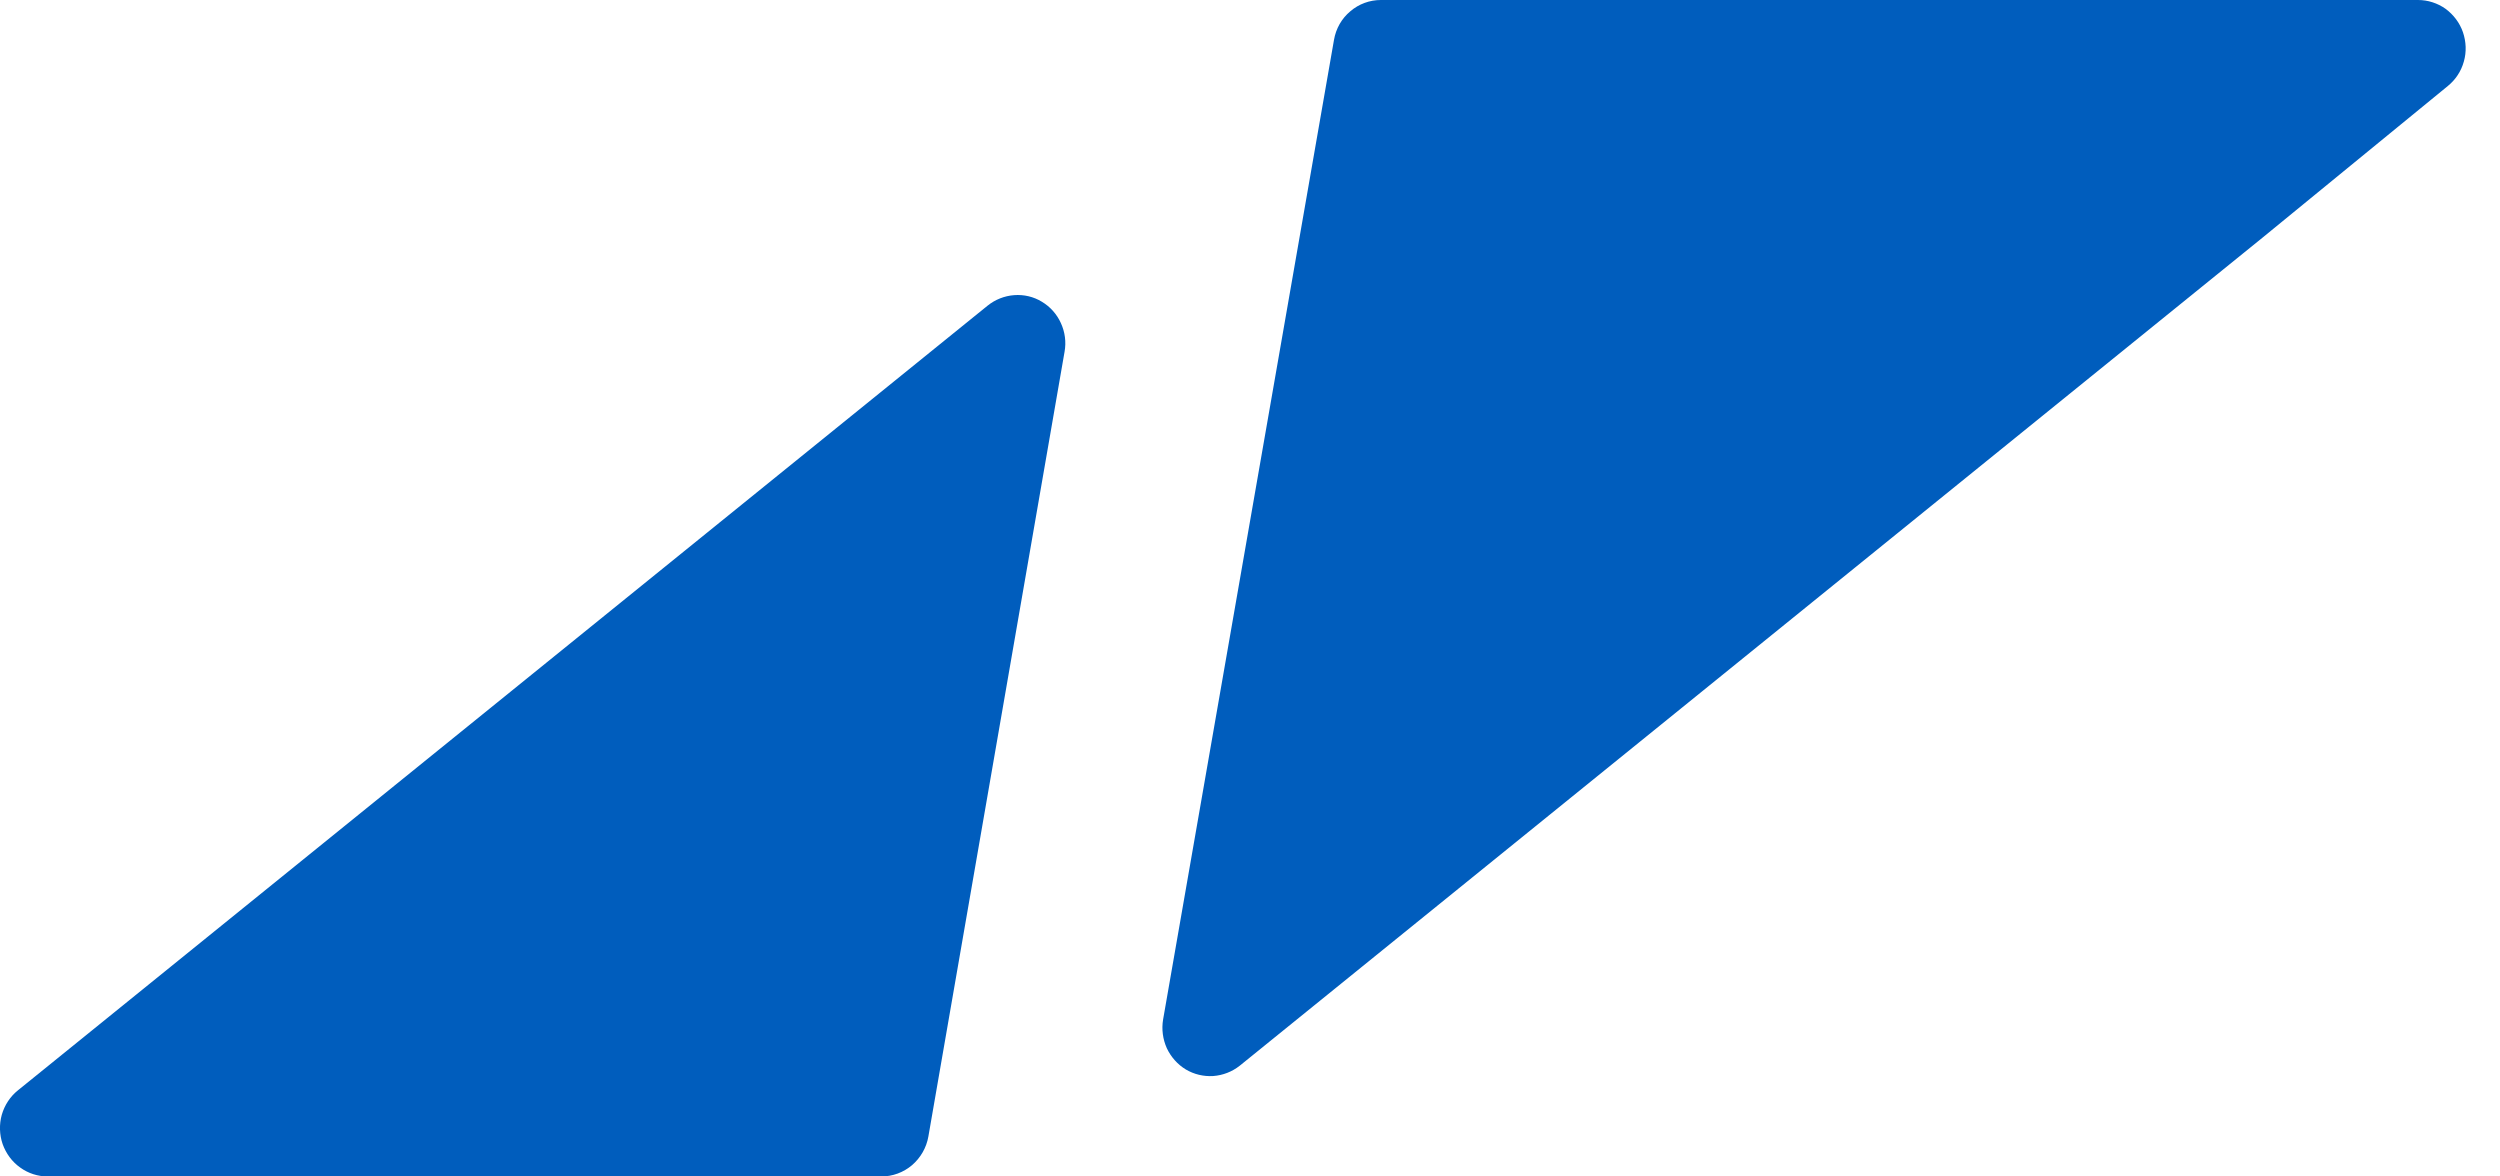 <svg xmlns="http://www.w3.org/2000/svg" width="17" height="8" viewBox="0 0 17 8" fill="none"><path d="M16.442 5.34659e-07C16.509 -5.98916e-05 16.575 0.021 16.63 0.06C16.684 0.1 16.726 0.155 16.748 0.219C16.77 0.284 16.773 0.353 16.754 0.419C16.736 0.484 16.698 0.542 16.645 0.585L15.384 1.617L8.43 7.247C8.378 7.288 8.316 7.312 8.25 7.317C8.185 7.321 8.12 7.306 8.063 7.272C8.007 7.238 7.962 7.187 7.934 7.127C7.907 7.066 7.898 6.999 7.909 6.933L9.071 0.272C9.084 0.195 9.123 0.126 9.182 0.077C9.24 0.027 9.314 -0 9.39 5.34659e-07H16.442Z" fill="#005DBD"></path><path d="M7.239 2.392L6.313 7.728C6.3 7.804 6.26 7.873 6.202 7.923C6.143 7.973 6.069 8 5.993 8H0.325C0.258 8 0.192 7.979 0.137 7.939C0.082 7.9 0.041 7.844 0.018 7.78C-0.004 7.716 -0.006 7.646 0.012 7.581C0.031 7.515 0.069 7.457 0.121 7.415L6.715 2.079C6.767 2.037 6.83 2.012 6.896 2.007C6.962 2.002 7.028 2.017 7.085 2.052C7.142 2.086 7.187 2.137 7.214 2.197C7.242 2.258 7.251 2.326 7.239 2.392Z" fill="#005DBD"></path></svg>